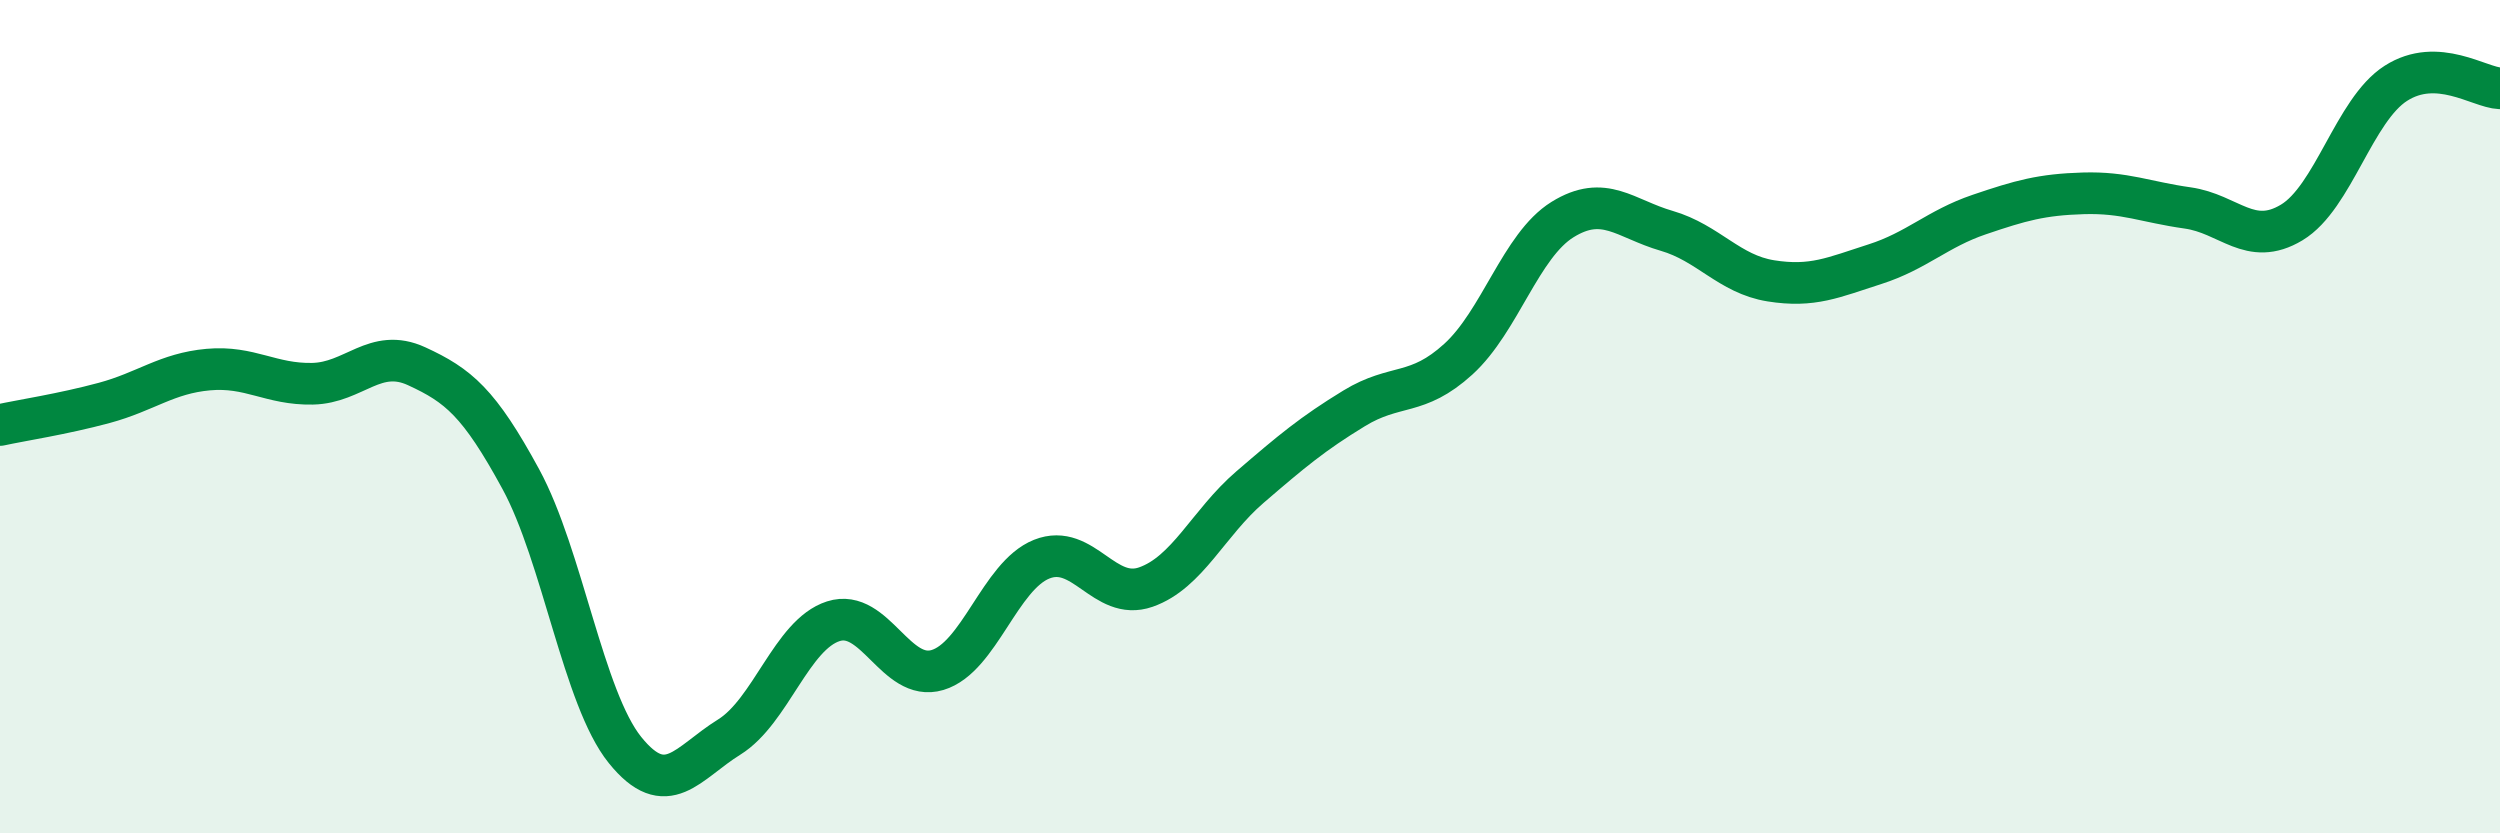 
    <svg width="60" height="20" viewBox="0 0 60 20" xmlns="http://www.w3.org/2000/svg">
      <path
        d="M 0,10.2 C 0.5,10.09 1.5,9.94 2.5,9.67 C 3.5,9.4 4,8.96 5,8.87 C 6,8.78 6.5,9.23 7.5,9.21 C 8.5,9.19 9,8.33 10,8.79 C 11,9.25 11.5,9.66 12.5,11.5 C 13.5,13.34 14,16.76 15,18 C 16,19.24 16.5,18.31 17.5,17.69 C 18.5,17.07 19,15.23 20,14.91 C 21,14.59 21.5,16.38 22.5,16.08 C 23.5,15.78 24,13.82 25,13.42 C 26,13.02 26.5,14.44 27.5,14.09 C 28.5,13.74 29,12.55 30,11.69 C 31,10.83 31.5,10.41 32.5,9.8 C 33.5,9.19 34,9.53 35,8.62 C 36,7.71 36.5,5.89 37.5,5.27 C 38.5,4.65 39,5.25 40,5.54 C 41,5.83 41.5,6.58 42.5,6.74 C 43.5,6.9 44,6.66 45,6.34 C 46,6.02 46.5,5.49 47.5,5.15 C 48.5,4.81 49,4.67 50,4.64 C 51,4.61 51.5,4.85 52.5,4.99 C 53.5,5.13 54,5.94 55,5.34 C 56,4.74 56.5,2.64 57.5,2 C 58.5,1.36 59.5,2.1 60,2.12L60 20L0 20Z"
        fill="#008740"
        opacity="0.1"
        stroke-linecap="round"
        stroke-linejoin="round"
      />
      <path
        d="M 0,10.2 C 0.5,10.09 1.5,9.94 2.5,9.67 C 3.5,9.4 4,8.96 5,8.87 C 6,8.78 6.5,9.23 7.5,9.21 C 8.5,9.19 9,8.33 10,8.79 C 11,9.25 11.5,9.66 12.5,11.5 C 13.5,13.34 14,16.76 15,18 C 16,19.24 16.5,18.31 17.5,17.69 C 18.5,17.07 19,15.23 20,14.91 C 21,14.59 21.5,16.38 22.5,16.08 C 23.5,15.78 24,13.82 25,13.42 C 26,13.02 26.5,14.44 27.5,14.09 C 28.5,13.74 29,12.55 30,11.69 C 31,10.83 31.5,10.41 32.5,9.8 C 33.5,9.19 34,9.53 35,8.62 C 36,7.71 36.5,5.89 37.5,5.27 C 38.5,4.65 39,5.25 40,5.54 C 41,5.83 41.5,6.58 42.5,6.74 C 43.5,6.9 44,6.66 45,6.34 C 46,6.02 46.5,5.49 47.5,5.15 C 48.5,4.81 49,4.67 50,4.64 C 51,4.61 51.5,4.85 52.5,4.99 C 53.5,5.13 54,5.94 55,5.34 C 56,4.74 56.5,2.64 57.5,2 C 58.5,1.36 59.5,2.1 60,2.12"
        stroke="#008740"
        stroke-width="1"
        fill="none"
        stroke-linecap="round"
        stroke-linejoin="round"
      />
    </svg>
  